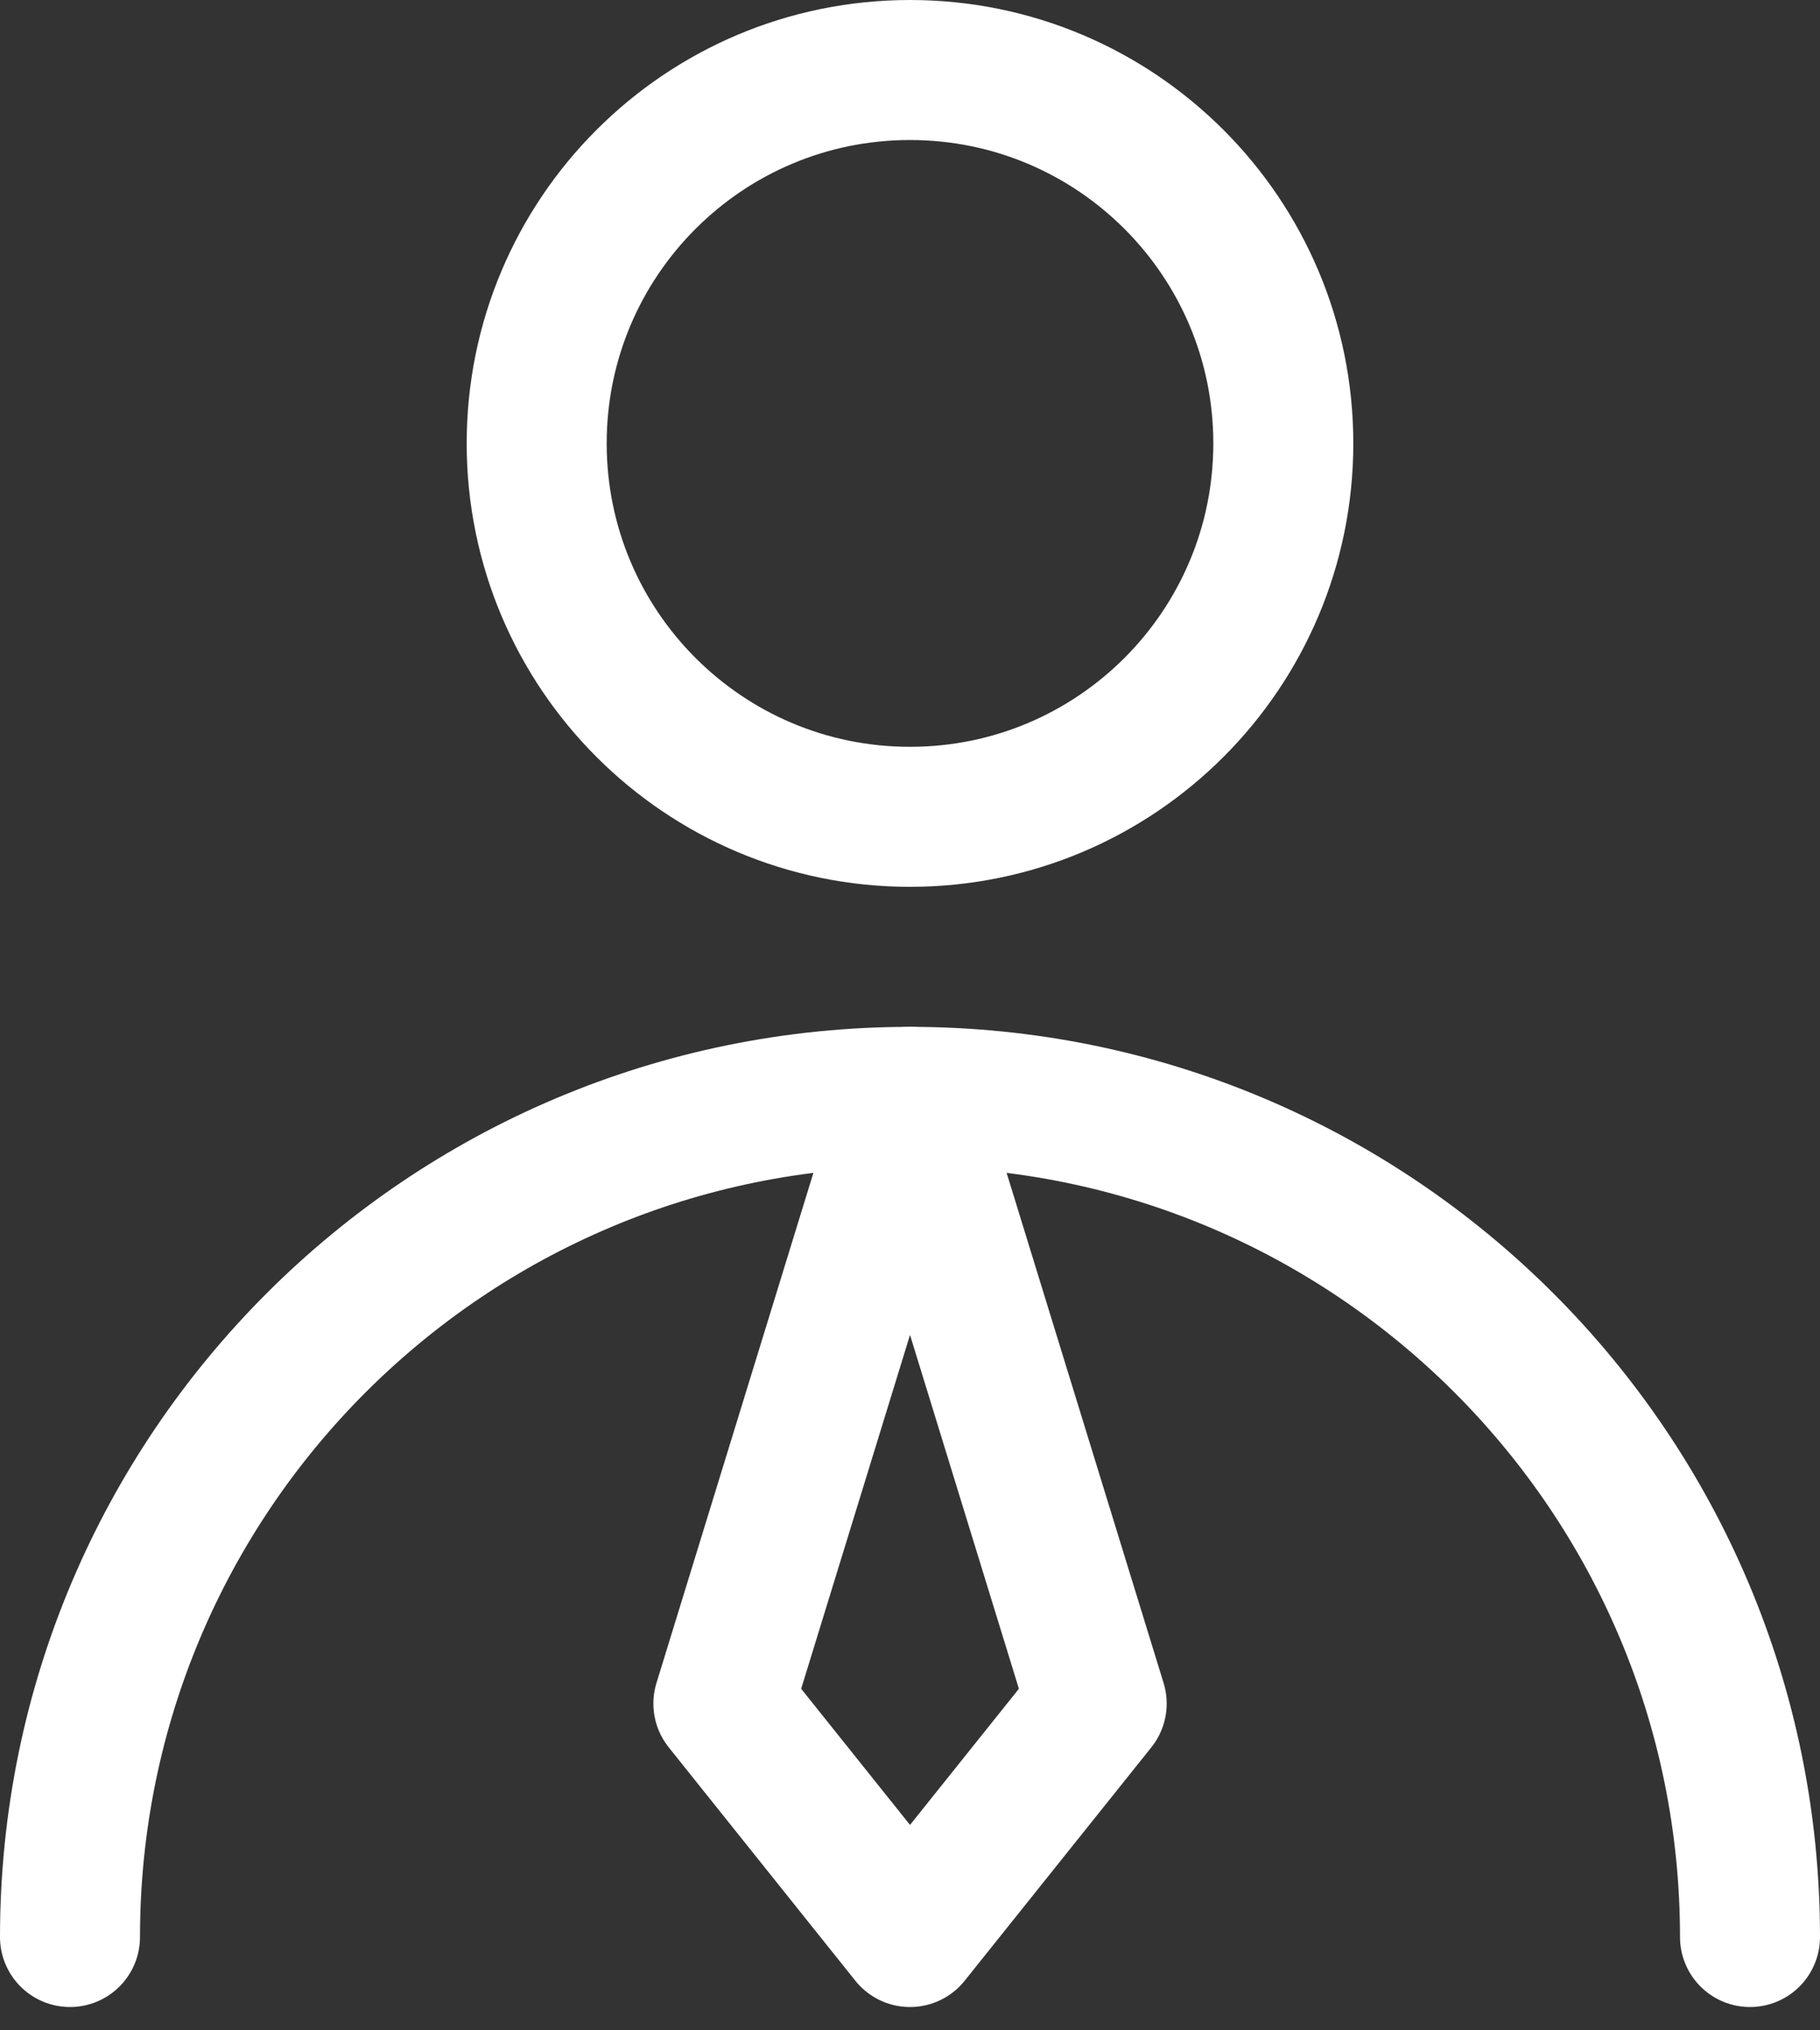 <svg width="26" height="29" viewBox="0 0 26 29" fill="none" xmlns="http://www.w3.org/2000/svg">
<rect x="0" y="0" width="26" height="29" fill="#333333" stroke="none"/>
<path d="M13 11.667C15.945 11.667 18.333 9.279 18.333 6.333C18.333 3.388 15.945 1 13 1C10.054 1 7.667 3.388 7.667 6.333C7.667 9.279 10.054 11.667 13 11.667Z" stroke="white" stroke-width="2" stroke-linecap="round" stroke-linejoin="round"/>
<path d="M25 27.667C25 21.039 19.627 15.667 13 15.667C6.373 15.667 1 21.039 1 27.667" stroke="white" stroke-width="2" stroke-linecap="round" stroke-linejoin="round"/>
<path d="M13 27.667L15.667 24.333L13 15.667L10.334 24.333L13 27.667Z" stroke="white" stroke-width="2" stroke-linecap="round" stroke-linejoin="round"/>
</svg>
